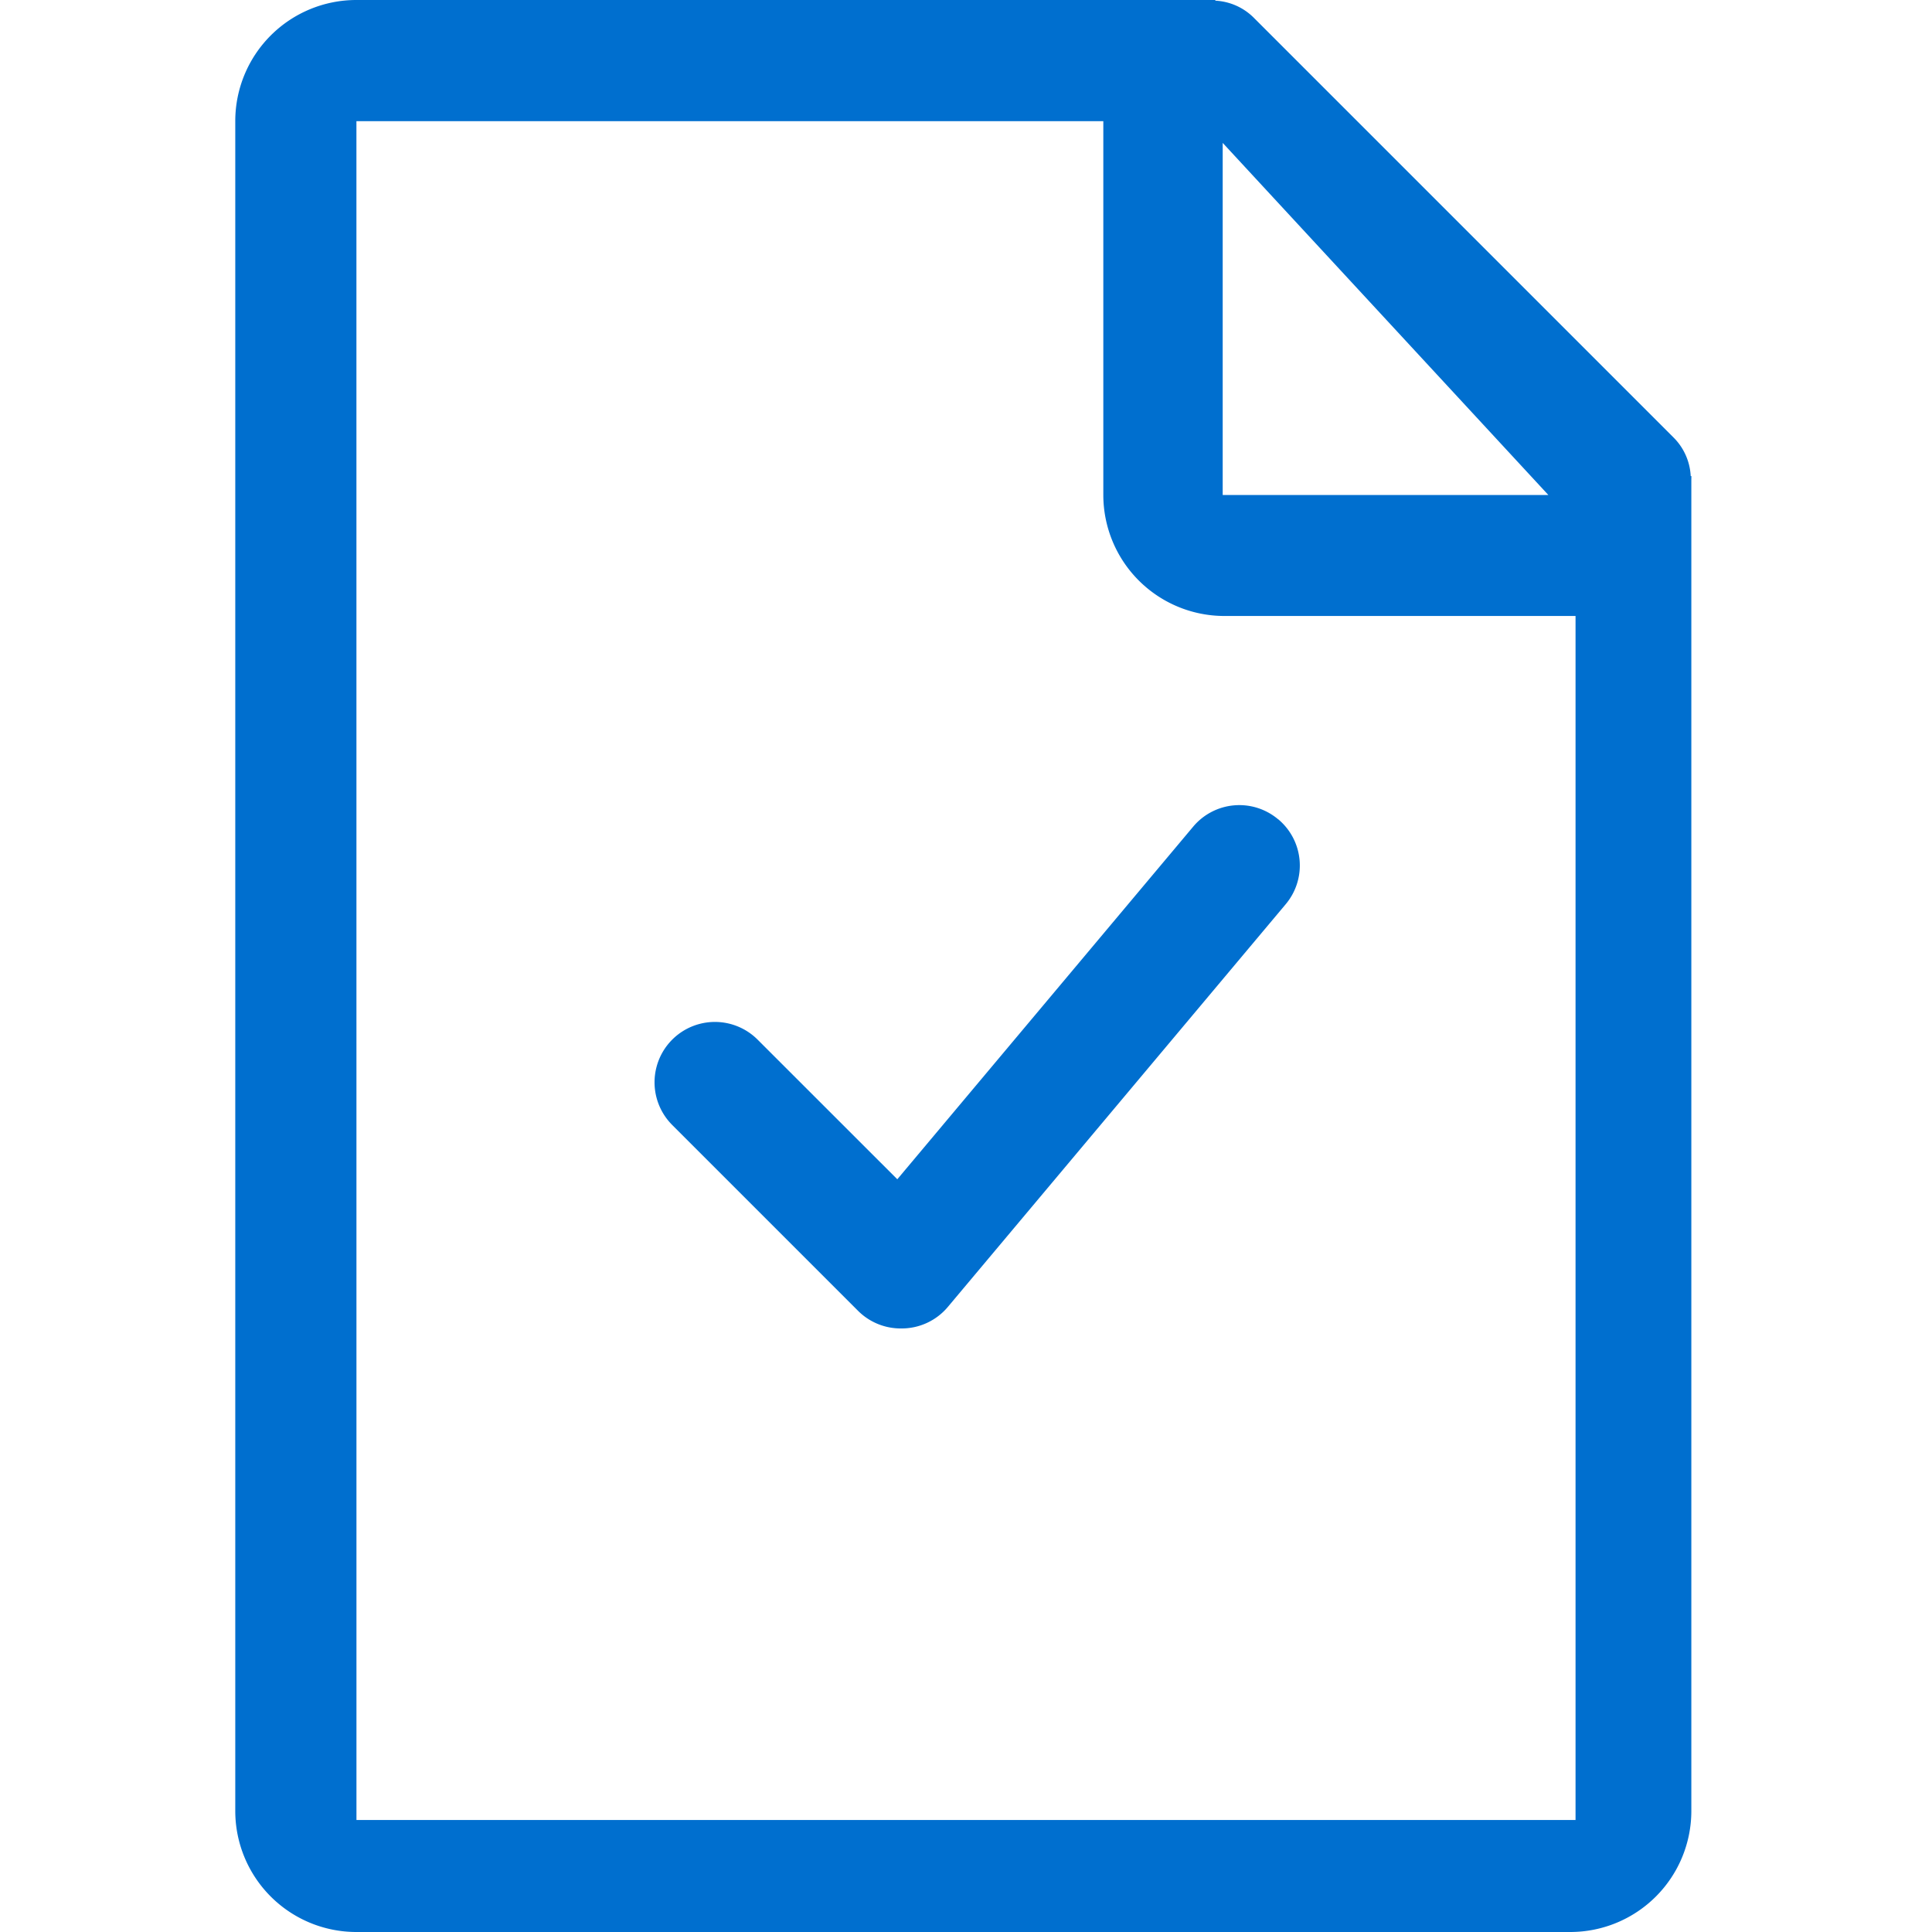 <svg xmlns="http://www.w3.org/2000/svg" xmlns:xlink="http://www.w3.org/1999/xlink" width="60.948" height="60.95" viewBox="0 0 60.948 60.95">
  <defs>
    <clipPath id="clip-path">
      <rect id="Rectangle_475" data-name="Rectangle 475" width="60.948" height="60.95" fill="none"/>
    </clipPath>
  </defs>
  <g id="Group_12778" data-name="Group 12778" transform="translate(-1166.145 -336.709)">
    <g id="Group_471" data-name="Group 471" transform="translate(1166.145 336.709)" clip-path="url(#clip-path)">
      <path id="Path_7232" data-name="Path 7232" d="M1216.768,351.836v42.011a3.82,3.82,0,0,1-3.81,3.81h-38.314a3.82,3.82,0,0,1-3.81-3.81V340.519a3.82,3.82,0,0,1,3.81-3.81h27.107v.021a1.848,1.848,0,0,1,1.2.525l13.273,13.273a1.847,1.847,0,0,1,.524,1.2h.022Zm-42.111,42.288h38.458V356.141h-11.087a3.82,3.82,0,0,1-3.81-3.81v-11.8h-23.562Zm37.6-41.8-10.273-11.107v11.107Zm-8.523,10.229a1.9,1.9,0,0,1,.236,2.683l-10.655,12.7a1.9,1.9,0,0,1-1.461.681l-.016,0-.013,0a1.9,1.9,0,0,1-1.347-.559l-5.859-5.859a1.9,1.9,0,1,1,2.692-2.694l4.408,4.406,9.332-11.122a1.9,1.9,0,0,1,2.682-.234" transform="translate(-1163.412 -336.709)" fill="#006fcf"/>
    </g>
  </g>
</svg>
